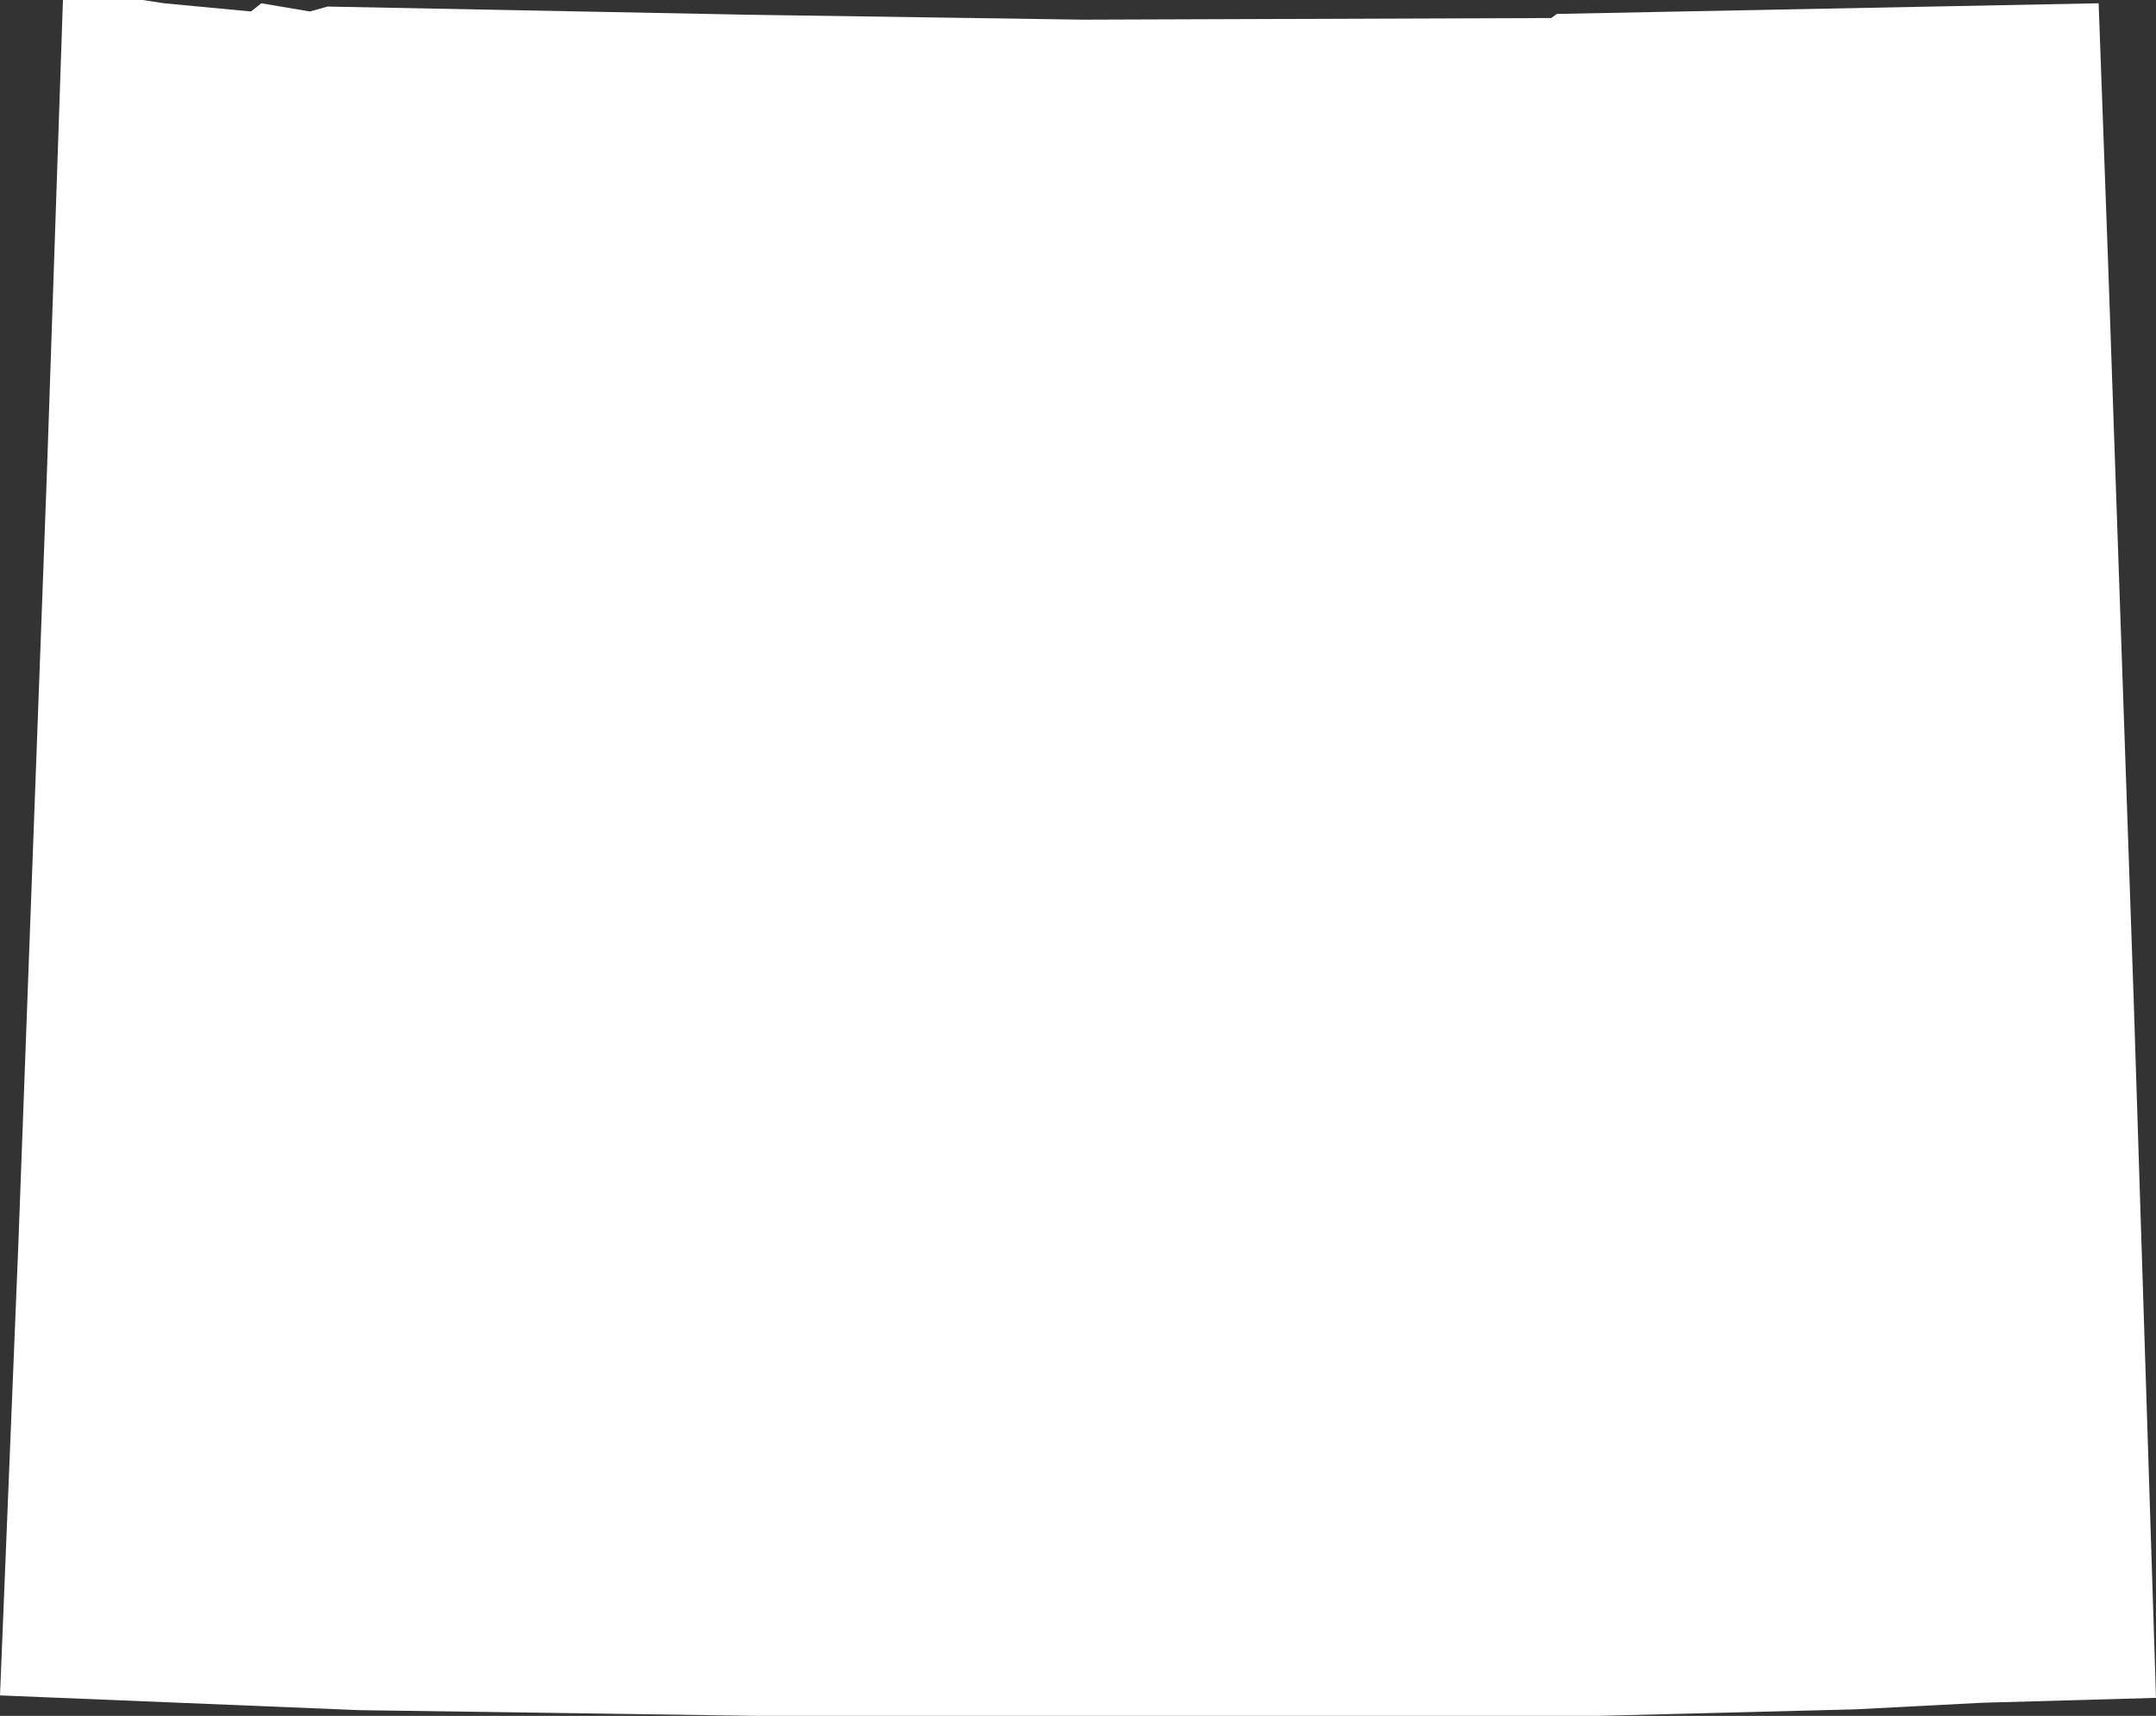 <?xml version="1.0" encoding="utf-8"?>
<!-- Generator: Adobe Illustrator 23.0.3, SVG Export Plug-In . SVG Version: 6.00 Build 0)  -->
<svg version="1.1" id="Layer_1" xmlns="http://www.w3.org/2000/svg" xmlns:xlink="http://www.w3.org/1999/xlink" x="0px" y="0px"
	 viewBox="0 0 160.371 127.647" style="enable-background:new 0 0 160.371 127.647;" xml:space="preserve">
<rect x="0" y="0" width="160.371" height="127.647" fill="#333333" stroke="none"/>
<style type="text/css">
	.st0{fill:#FFFFFF;}
</style>
<polygon class="st0" points="88.72,127.647 118.827,127.647 138.028,127.159 147.392,126.672 160.371,126.306 158.712,74.369 
	156.815,19.751 156.104,0.244 115.804,1.036 115.389,1.341 80.541,1.463 55.709,1.097 24.358,0.488 23.054,0.854 19.439,0.244 
	18.669,0.854 12.209,0.244 10.609,0 4.682,0 3.496,34.99 1.363,92.596 0,126.123 26.729,127.22 56.48,127.647 "/>
</svg>
